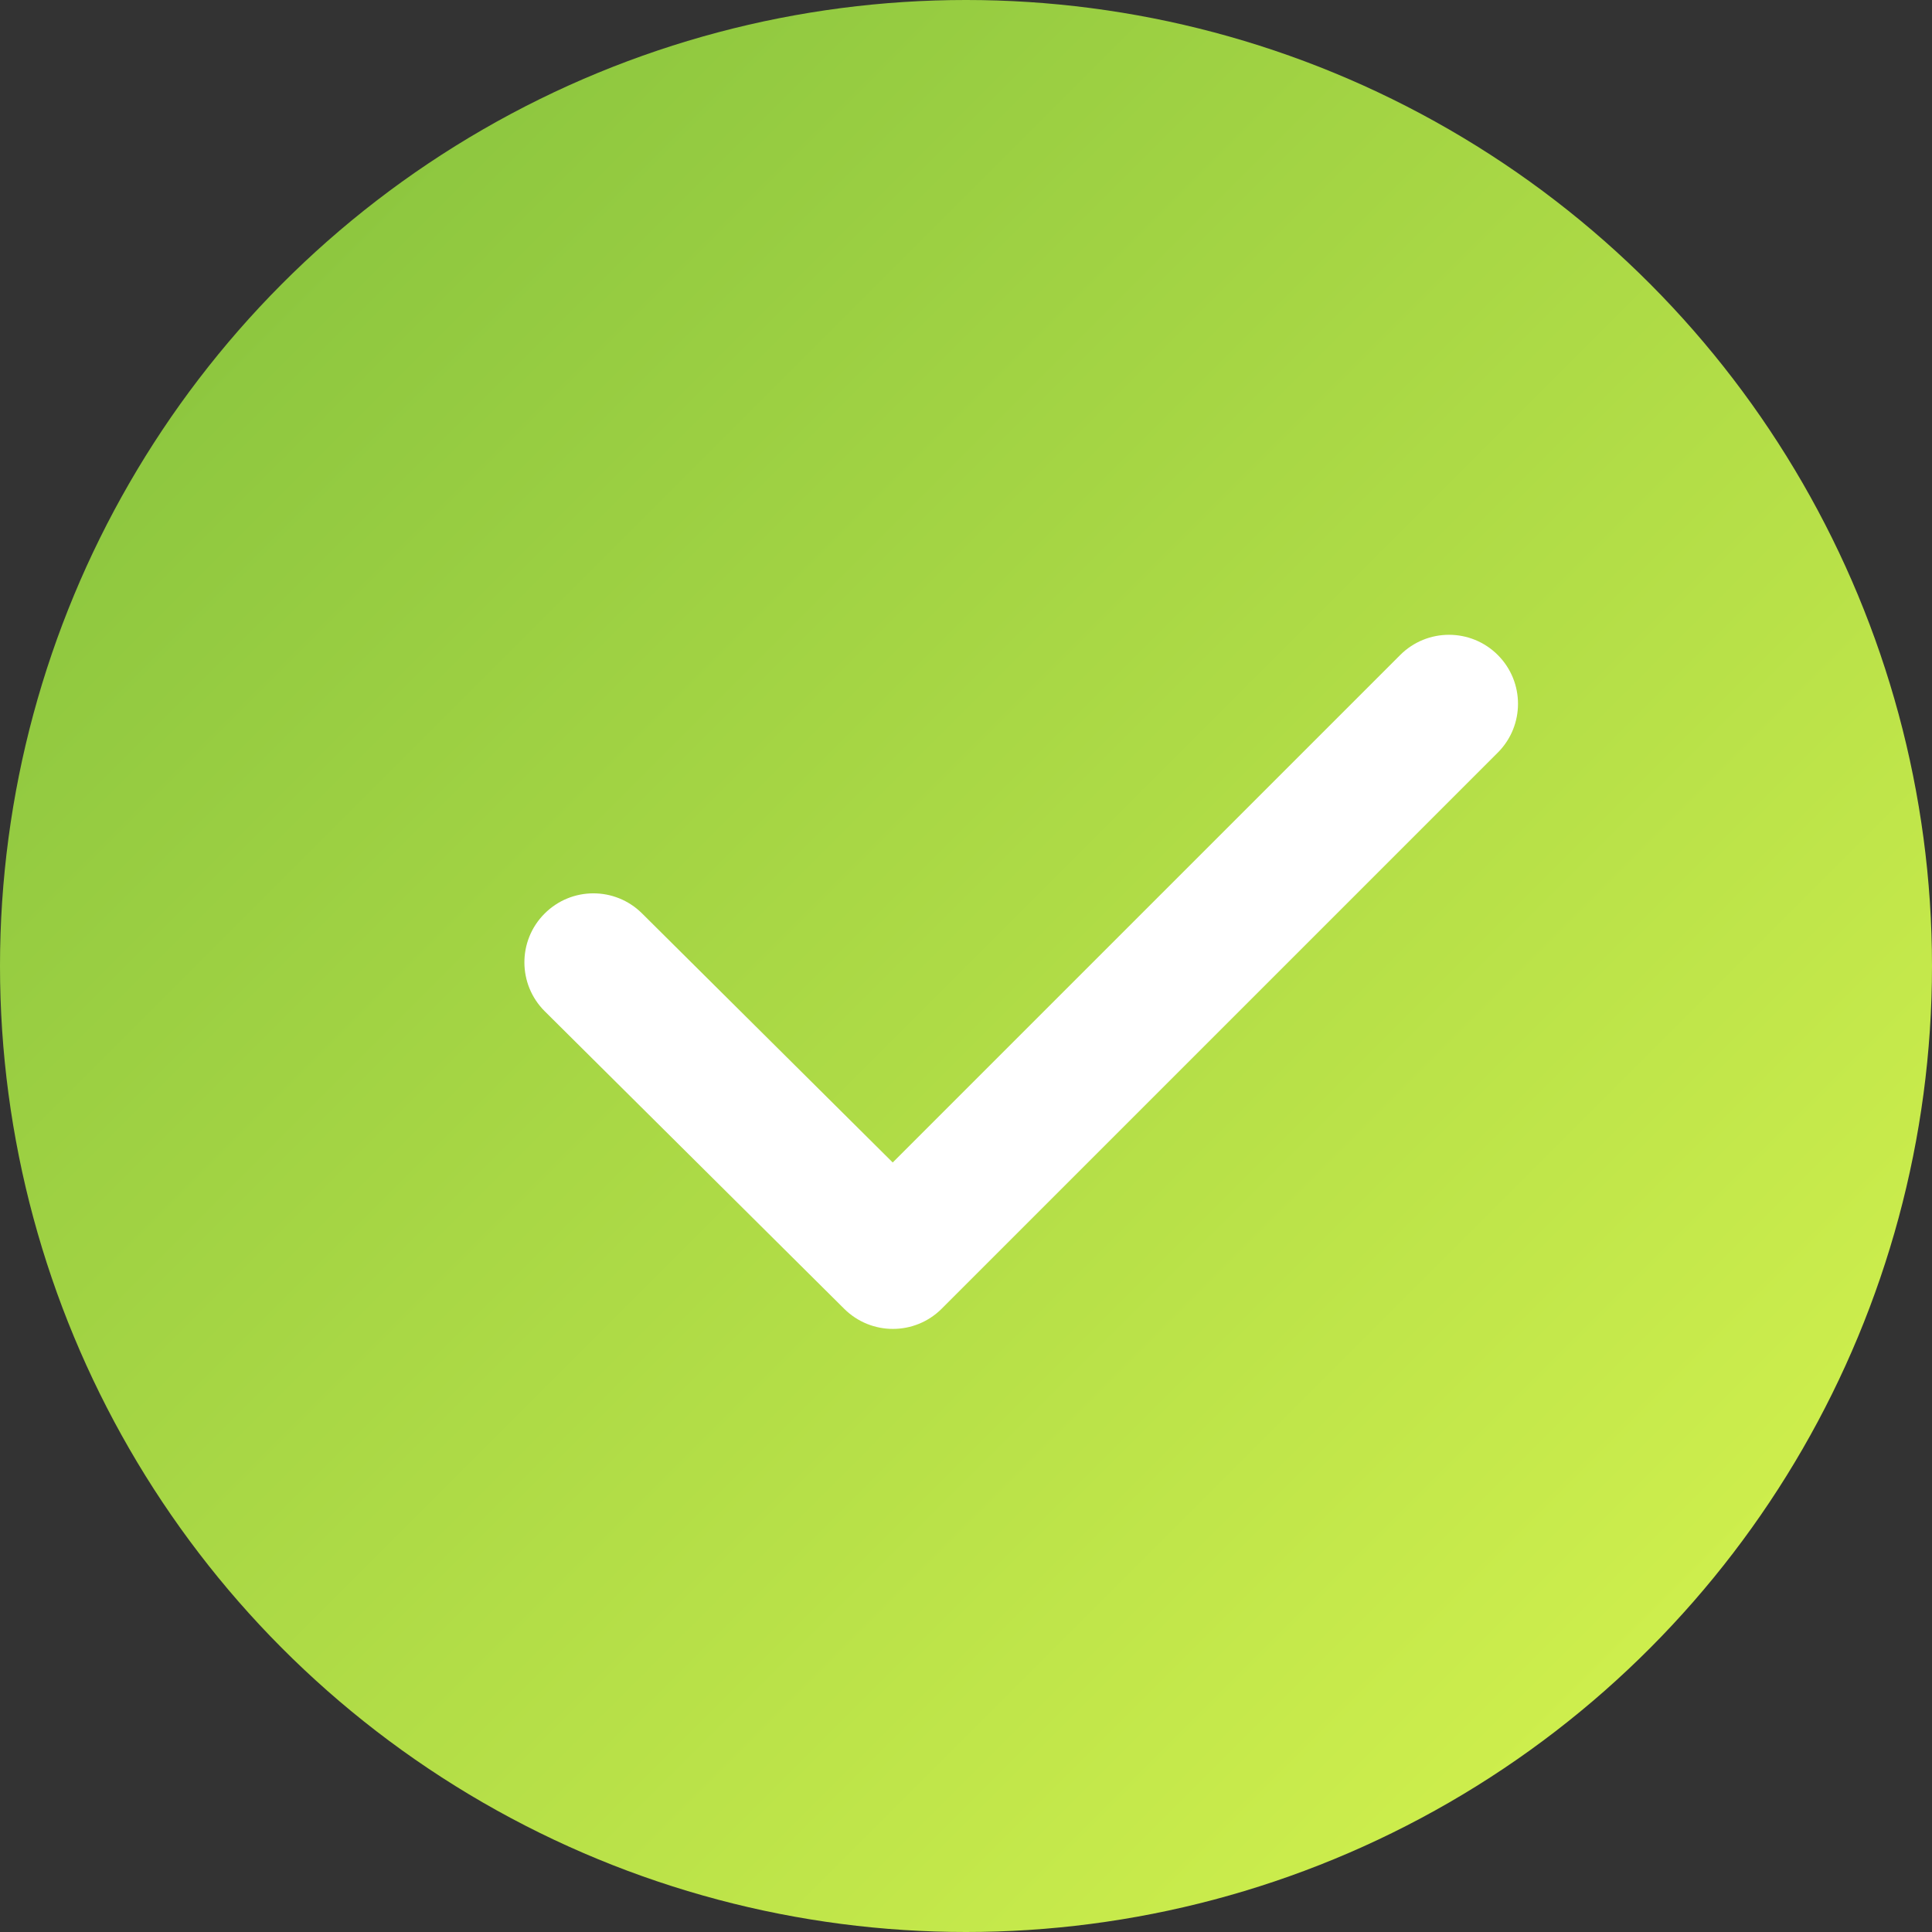 <?xml version="1.0" encoding="UTF-8"?> <svg xmlns="http://www.w3.org/2000/svg" width="70" height="70" viewBox="0 0 70 70" fill="none"><rect x="0" y="0" width="70" height="70" fill="#333333" stroke="none"/> <circle cx="35" cy="35" r="35" fill="url(#paint0_linear)"></circle> <path fill-rule="evenodd" clip-rule="evenodd" d="M54.268 23.732C55.244 24.709 55.244 26.291 54.268 27.268L34.119 47.417C33.145 48.391 31.566 48.393 30.589 47.422L19.738 36.641C18.759 35.668 18.753 34.085 19.727 33.106C20.7 32.126 22.283 32.121 23.262 33.094L32.345 42.119L50.732 23.732C51.709 22.756 53.291 22.756 54.268 23.732Z" fill="white"></path> <defs> <linearGradient id="paint0_linear" x1="11" y1="7" x2="63" y2="59" gradientUnits="userSpaceOnUse"> <stop stop-color="#8CC63F"></stop> <stop offset="1" stop-color="#CFEF4D"></stop> </linearGradient> </defs> </svg> 